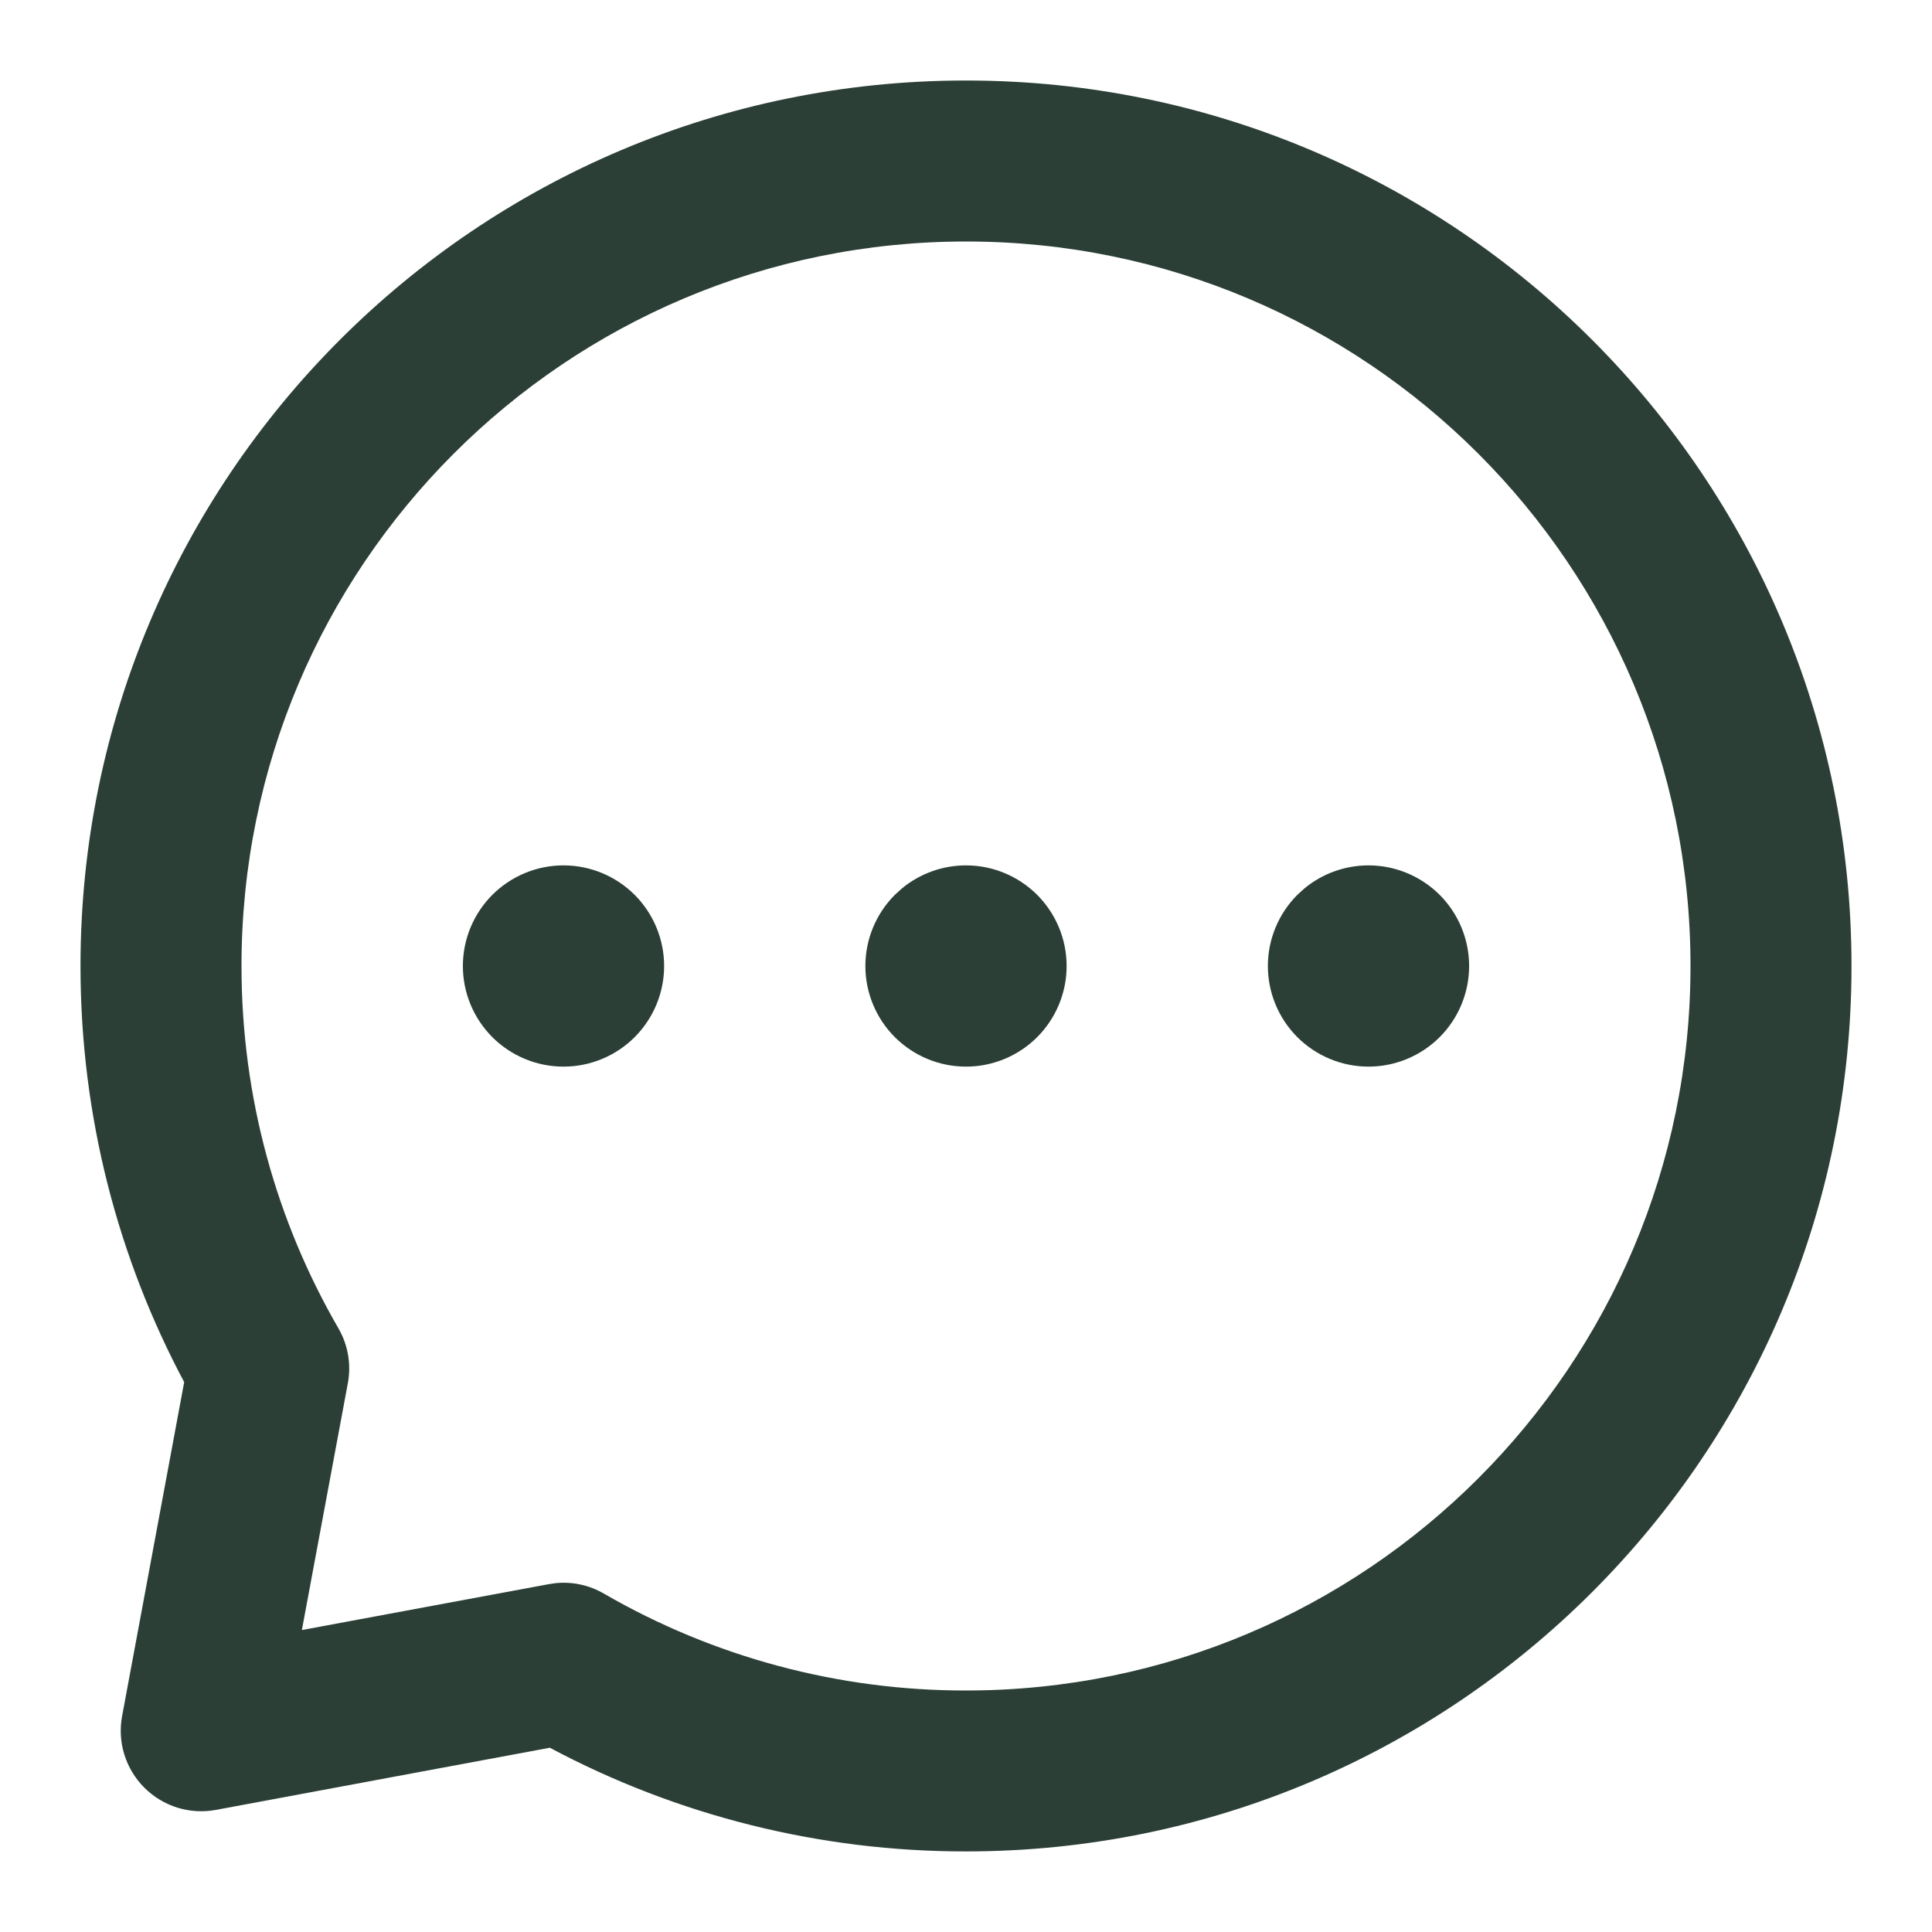 <svg width="24" height="24" viewBox="0 0 24 24" fill="none" xmlns="http://www.w3.org/2000/svg">
<path d="M17 12.5C17.133 12.5 17.26 12.447 17.354 12.354C17.447 12.26 17.5 12.133 17.5 12C17.5 11.867 17.447 11.74 17.354 11.646C17.26 11.553 17.133 11.5 17 11.5C16.867 11.5 16.74 11.553 16.646 11.646C16.553 11.74 16.5 11.867 16.5 12C16.5 12.133 16.553 12.26 16.646 12.354C16.74 12.447 16.867 12.5 17 12.5ZM12 12.5C12.133 12.5 12.26 12.447 12.354 12.354C12.447 12.26 12.5 12.133 12.5 12C12.5 11.867 12.447 11.74 12.354 11.646C12.26 11.553 12.133 11.5 12 11.5C11.867 11.5 11.74 11.553 11.646 11.646C11.553 11.74 11.5 11.867 11.5 12C11.5 12.133 11.553 12.26 11.646 12.354C11.74 12.447 11.867 12.5 12 12.5ZM7 12.5C7.133 12.5 7.26 12.447 7.354 12.354C7.447 12.26 7.5 12.133 7.5 12C7.5 11.867 7.447 11.74 7.354 11.646C7.26 11.553 7.133 11.5 7 11.5C6.867 11.5 6.74 11.553 6.646 11.646C6.553 11.74 6.5 11.867 6.5 12C6.5 12.133 6.553 12.26 6.646 12.354C6.74 12.447 6.867 12.5 7 12.5Z" fill="#2B3F37"/>
<path d="M7.25 12C7.25 11.95 7.235 11.902 7.208 11.861L7.177 11.823C7.13 11.776 7.066 11.75 7 11.75C6.95 11.75 6.902 11.765 6.861 11.792L6.823 11.823C6.776 11.87 6.75 11.934 6.75 12C6.75 12.066 6.776 12.13 6.823 12.177C6.87 12.224 6.934 12.25 7 12.25C7.066 12.25 7.13 12.224 7.177 12.177C7.224 12.13 7.25 12.066 7.25 12ZM12.25 12C12.25 11.95 12.235 11.902 12.208 11.861L12.177 11.823C12.13 11.776 12.066 11.75 12 11.75C11.95 11.75 11.902 11.765 11.861 11.792L11.823 11.823C11.776 11.87 11.75 11.934 11.75 12C11.75 12.066 11.776 12.13 11.823 12.177C11.87 12.224 11.934 12.25 12 12.25C12.066 12.25 12.13 12.224 12.177 12.177C12.224 12.13 12.25 12.066 12.25 12ZM16.75 12C16.75 12.066 16.776 12.13 16.823 12.177C16.87 12.224 16.934 12.25 17 12.25C17.066 12.25 17.13 12.224 17.177 12.177C17.224 12.13 17.25 12.066 17.25 12C17.25 11.95 17.235 11.902 17.208 11.861L17.177 11.823C17.13 11.776 17.066 11.75 17 11.75C16.95 11.75 16.902 11.765 16.861 11.792L16.823 11.823C16.776 11.87 16.75 11.934 16.75 12ZM8.25 12C8.25 12.332 8.118 12.649 7.884 12.884C7.649 13.118 7.332 13.25 7 13.25C6.668 13.25 6.351 13.118 6.116 12.884C5.882 12.649 5.75 12.332 5.75 12C5.75 11.668 5.882 11.351 6.116 11.116C6.351 10.882 6.668 10.75 7 10.75C7.332 10.75 7.649 10.882 7.884 11.116C8.118 11.351 8.25 11.668 8.25 12ZM13.25 12C13.25 12.332 13.118 12.649 12.884 12.884C12.649 13.118 12.332 13.25 12 13.25C11.668 13.25 11.351 13.118 11.116 12.884C10.882 12.649 10.75 12.332 10.75 12C10.75 11.668 10.882 11.351 11.116 11.116L11.208 11.033C11.43 10.851 11.71 10.75 12 10.75C12.332 10.75 12.649 10.882 12.884 11.116C13.118 11.351 13.25 11.668 13.25 12ZM18.25 12C18.25 12.332 18.118 12.649 17.884 12.884C17.649 13.118 17.331 13.25 17 13.25C16.669 13.25 16.351 13.118 16.116 12.884C15.882 12.649 15.75 12.332 15.75 12C15.75 11.668 15.882 11.351 16.116 11.116L16.208 11.033C16.43 10.851 16.71 10.75 17 10.75C17.331 10.75 17.649 10.882 17.884 11.116C18.118 11.351 18.25 11.668 18.25 12Z" fill="#2B3F37"/>
<path d="M21 12C21 7.029 16.971 3 12 3C7.029 3 3 7.029 3 12C3 13.641 3.438 15.177 4.203 16.499C4.323 16.706 4.365 16.948 4.321 17.183L3.75 20.249L6.817 19.679L6.905 19.666C7.112 19.646 7.32 19.691 7.501 19.796C8.868 20.587 10.42 21.002 11.999 21H12C16.971 21 21 16.971 21 12ZM23 12C23 18.075 18.075 22.999 12 22.999C10.195 23.001 8.419 22.558 6.83 21.711L2.683 22.483C2.359 22.544 2.026 22.44 1.793 22.207C1.56 21.974 1.456 21.641 1.517 21.317L2.288 17.169C1.466 15.627 1 13.866 1 12C1 5.925 5.925 1 12 1C18.075 1 23 5.925 23 12Z" fill="#2B3F37"/>
</svg>
